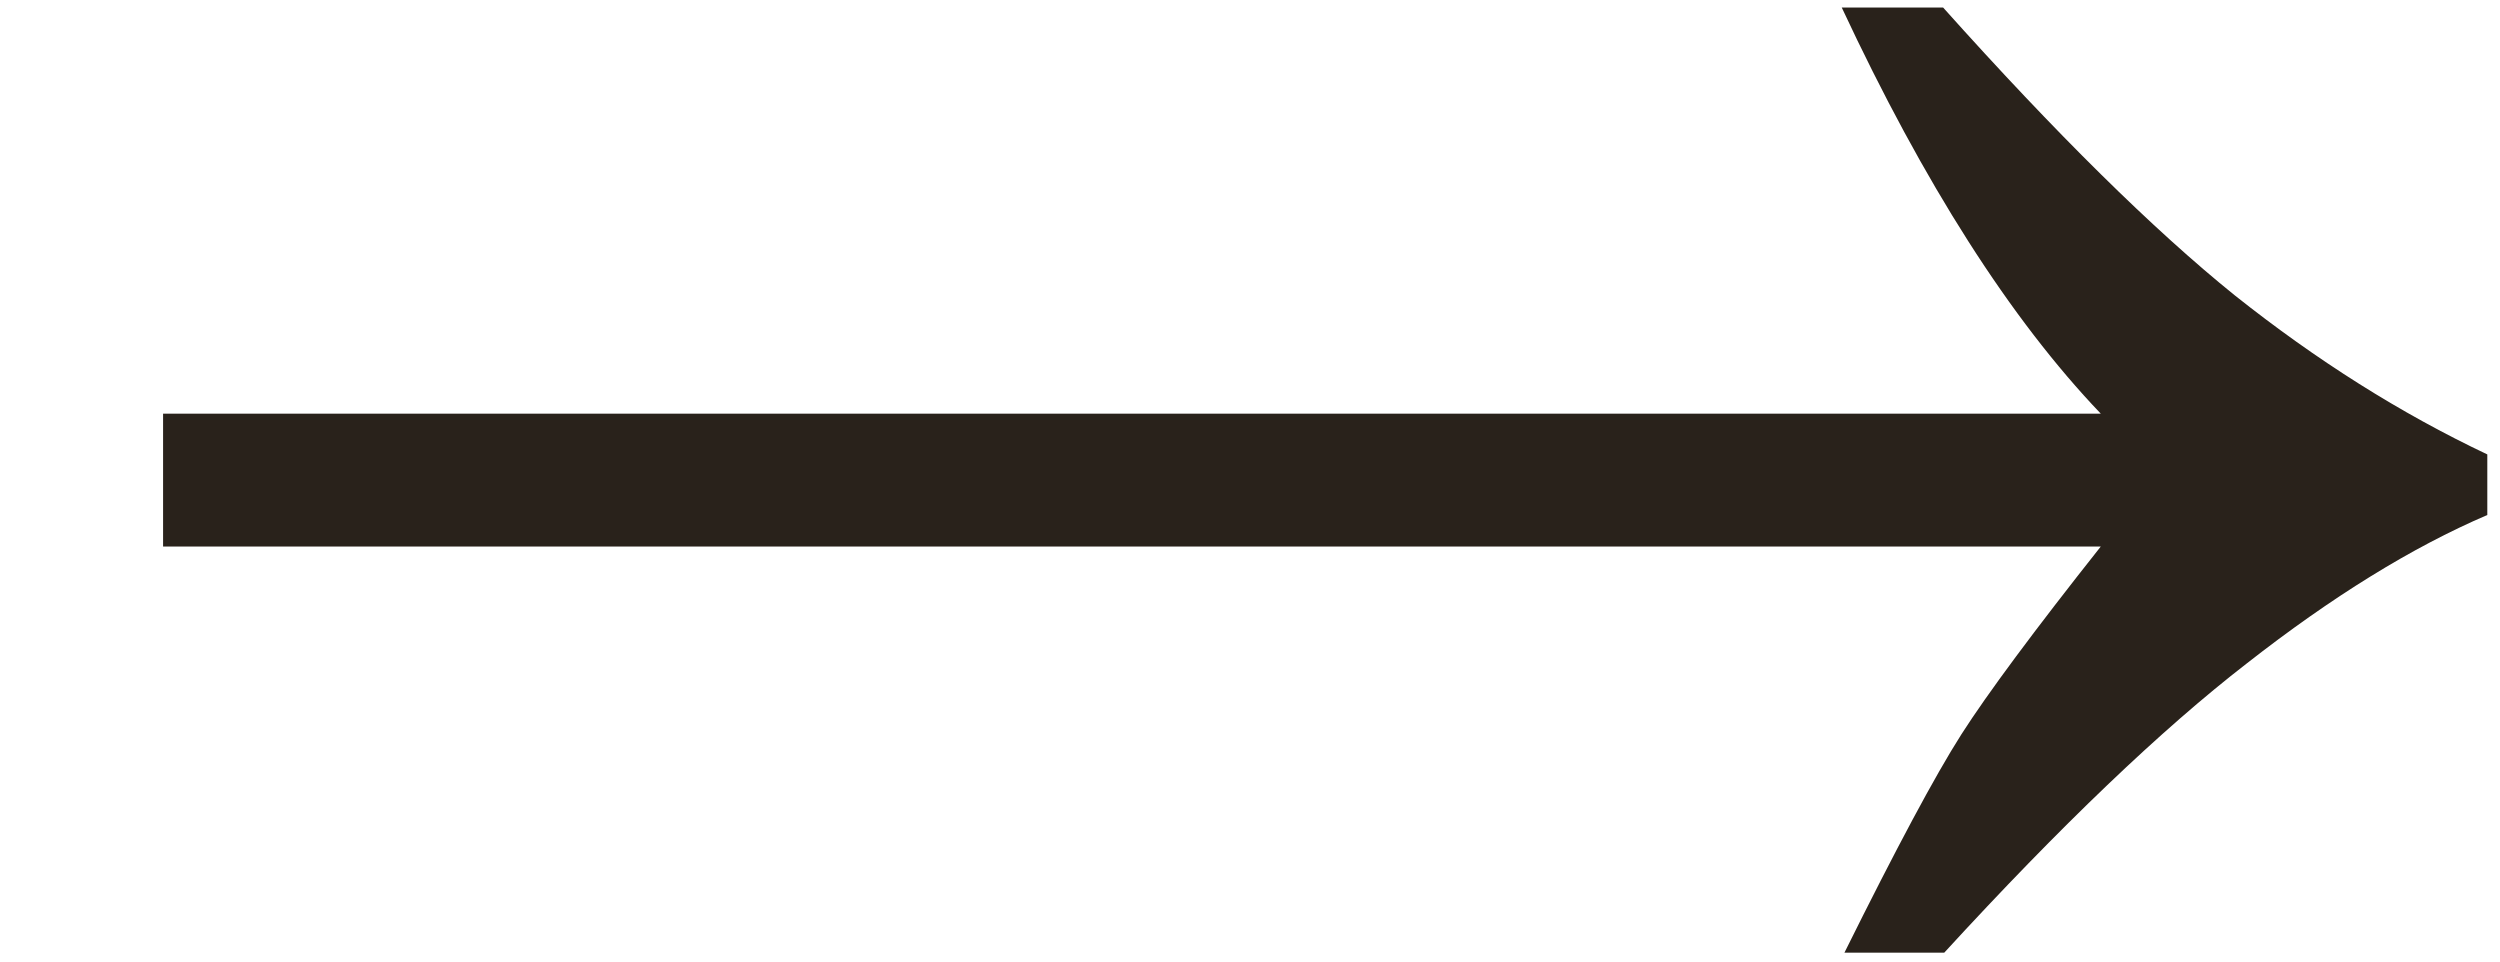 <?xml version="1.0" encoding="UTF-8"?> <svg xmlns="http://www.w3.org/2000/svg" width="13" height="5" viewBox="0 0 13 5" fill="none"><path d="M10.11 4.954H9.591C9.86 4.412 10.062 4.034 10.199 3.819C10.336 3.605 10.578 3.279 10.924 2.842L0.848 2.842L0.848 2.151L10.924 2.151C10.454 1.659 10.005 0.955 9.577 0.039L10.104 0.039C10.691 0.695 11.197 1.194 11.621 1.536C12.045 1.873 12.482 2.149 12.934 2.363V2.678C12.542 2.846 12.125 3.104 11.683 3.45C11.241 3.792 10.716 4.293 10.11 4.954Z" fill="#29221B"></path></svg> 
